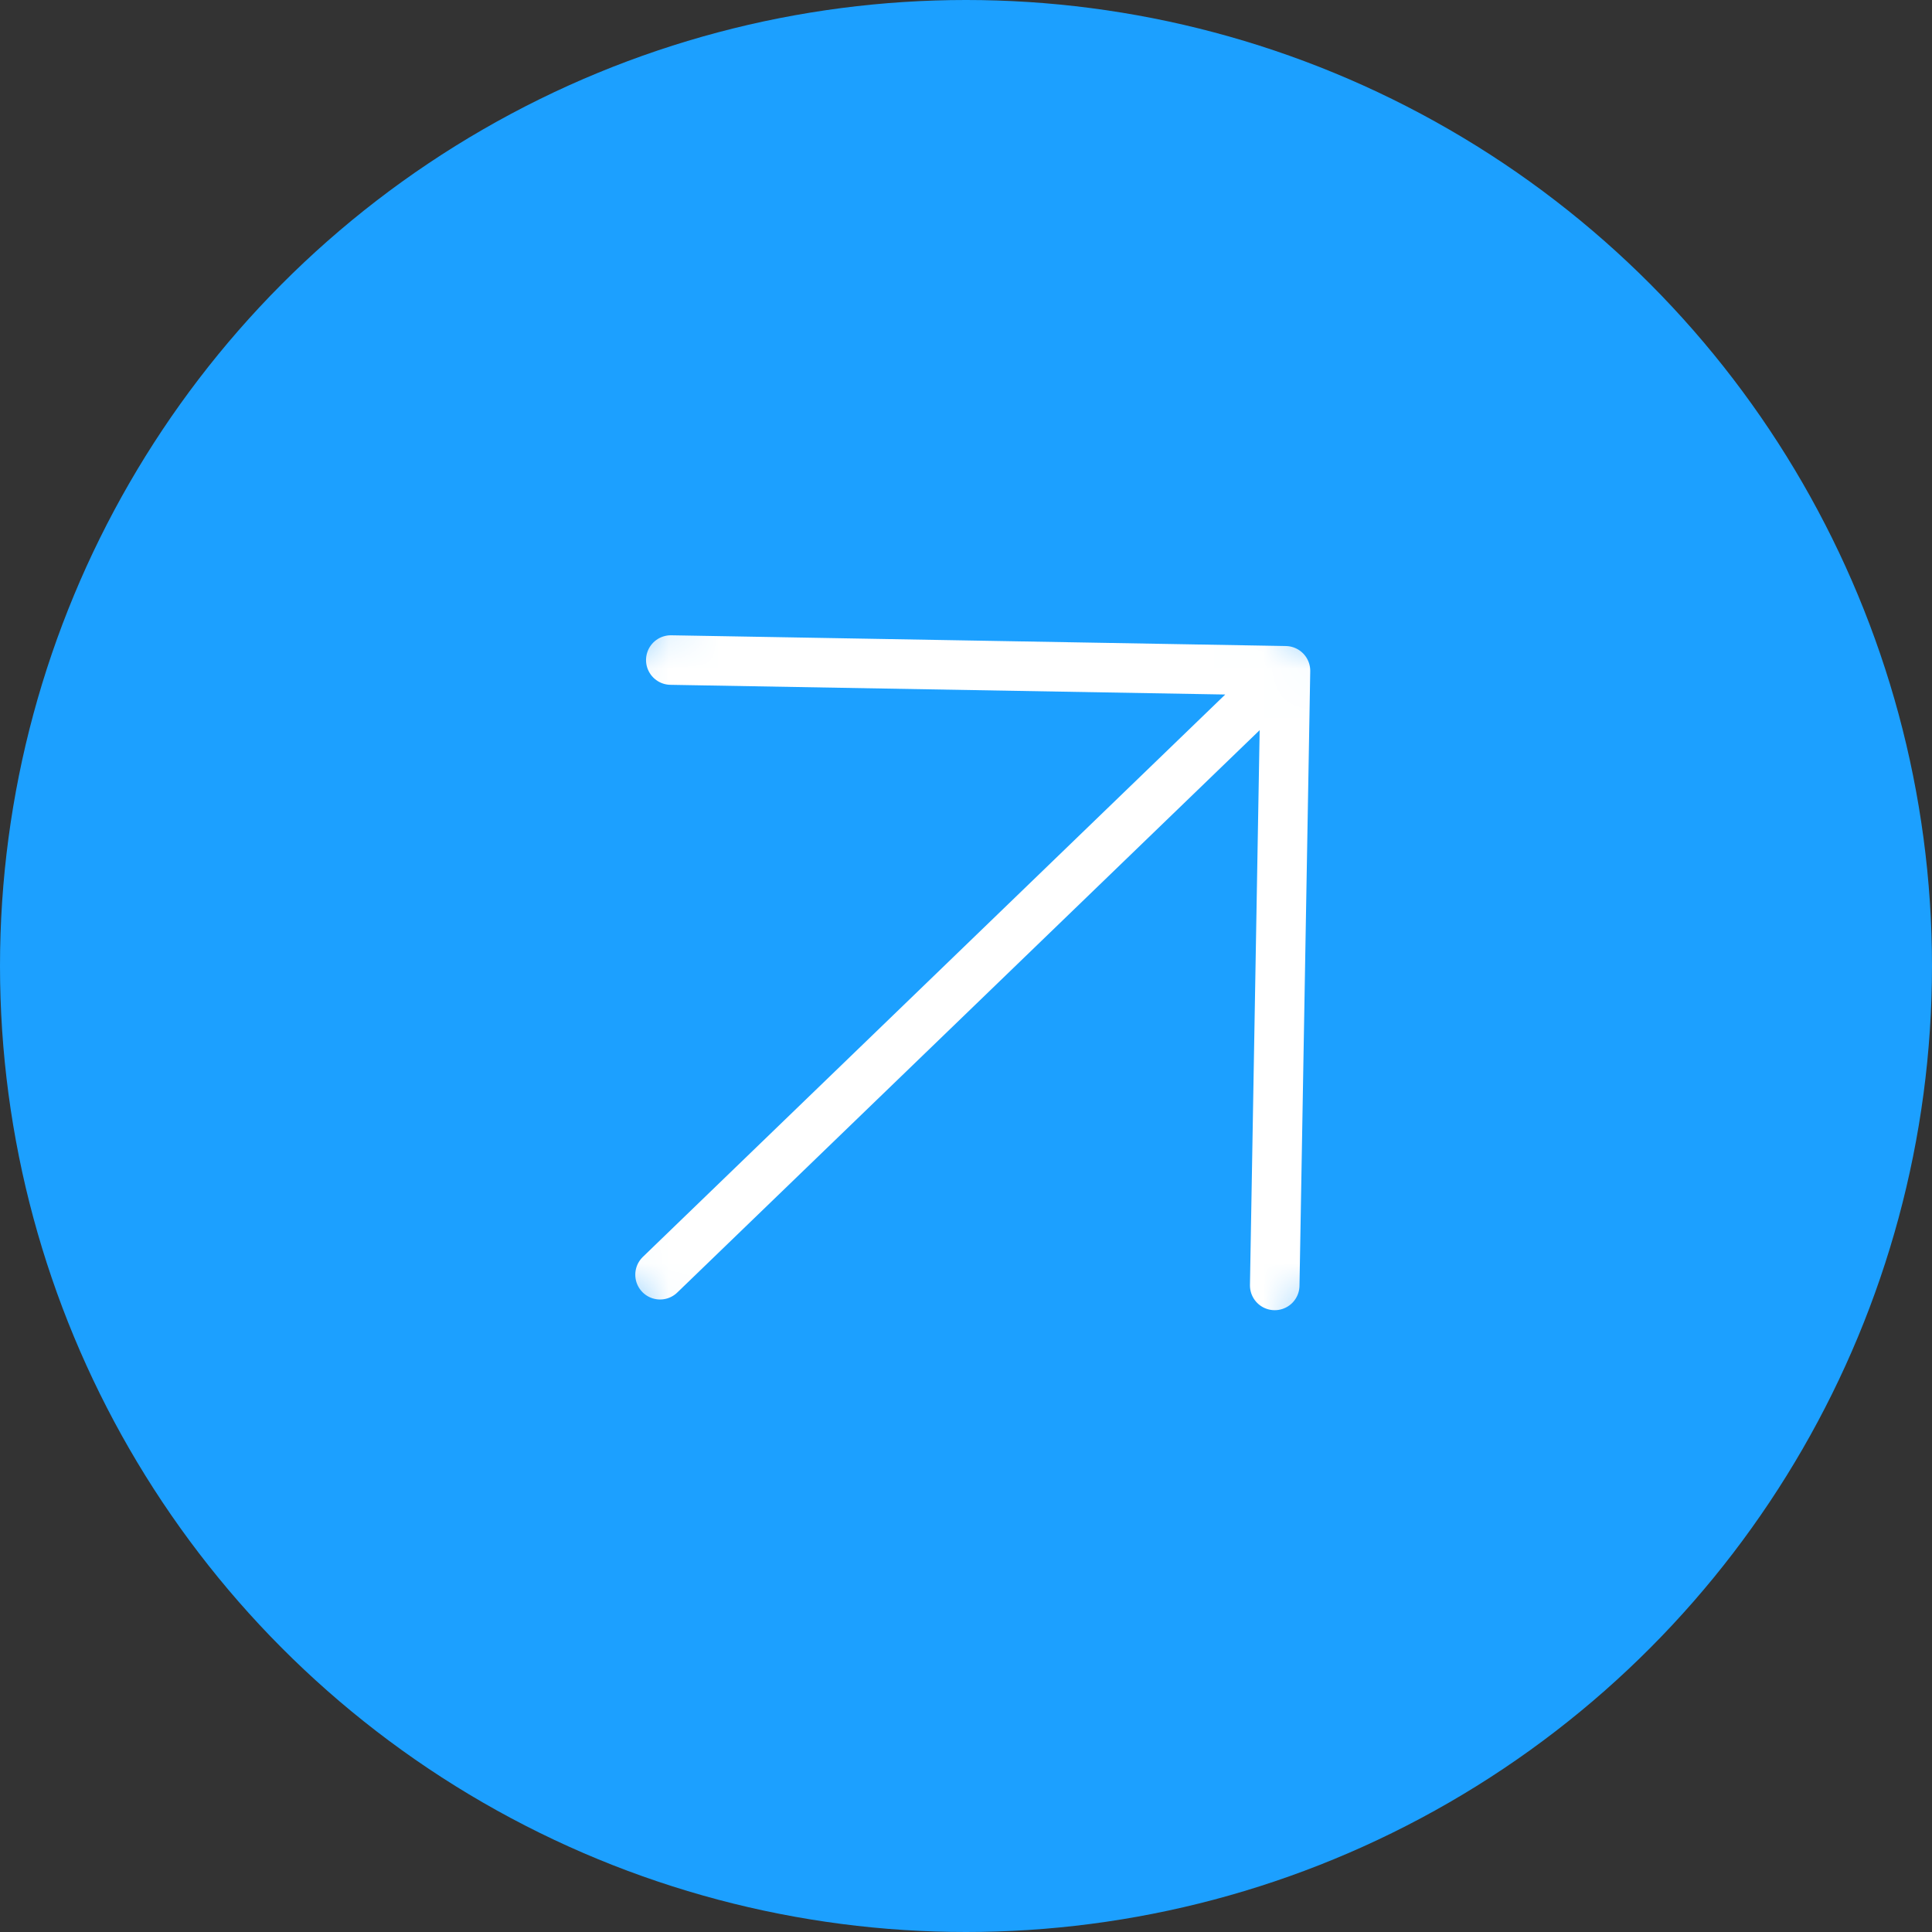 <?xml version="1.0" encoding="UTF-8"?> <svg xmlns="http://www.w3.org/2000/svg" width="39" height="39" viewBox="0 0 39 39" fill="none"><rect x="0" y="0" width="39" height="39" fill="#333333" stroke="none"/> <circle cx="19.5" cy="19.5" r="19.5" fill="#1CA0FF"></circle> <g clip-path="url(#clip0_120_356)"> <mask id="mask0_120_356" style="mask-type:luminance" maskUnits="userSpaceOnUse" x="5" y="5" width="29" height="29"> <path d="M19.877 5.85L5.85 19.396L19.396 33.423L33.423 19.877L19.877 5.85Z" fill="white"></path> </mask> <g mask="url(#mask0_120_356)"> <path d="M13.324 25.732L25.949 13.541M25.949 13.541L13.541 13.324M25.949 13.541L25.732 25.948" stroke="white" stroke-linecap="round" stroke-linejoin="round"></path> </g> </g> <defs> <clipPath id="clip0_120_356"> <rect width="19.5" height="19.5" fill="white" transform="translate(5.85 19.396) rotate(-44)"></rect> </clipPath> </defs> </svg> 